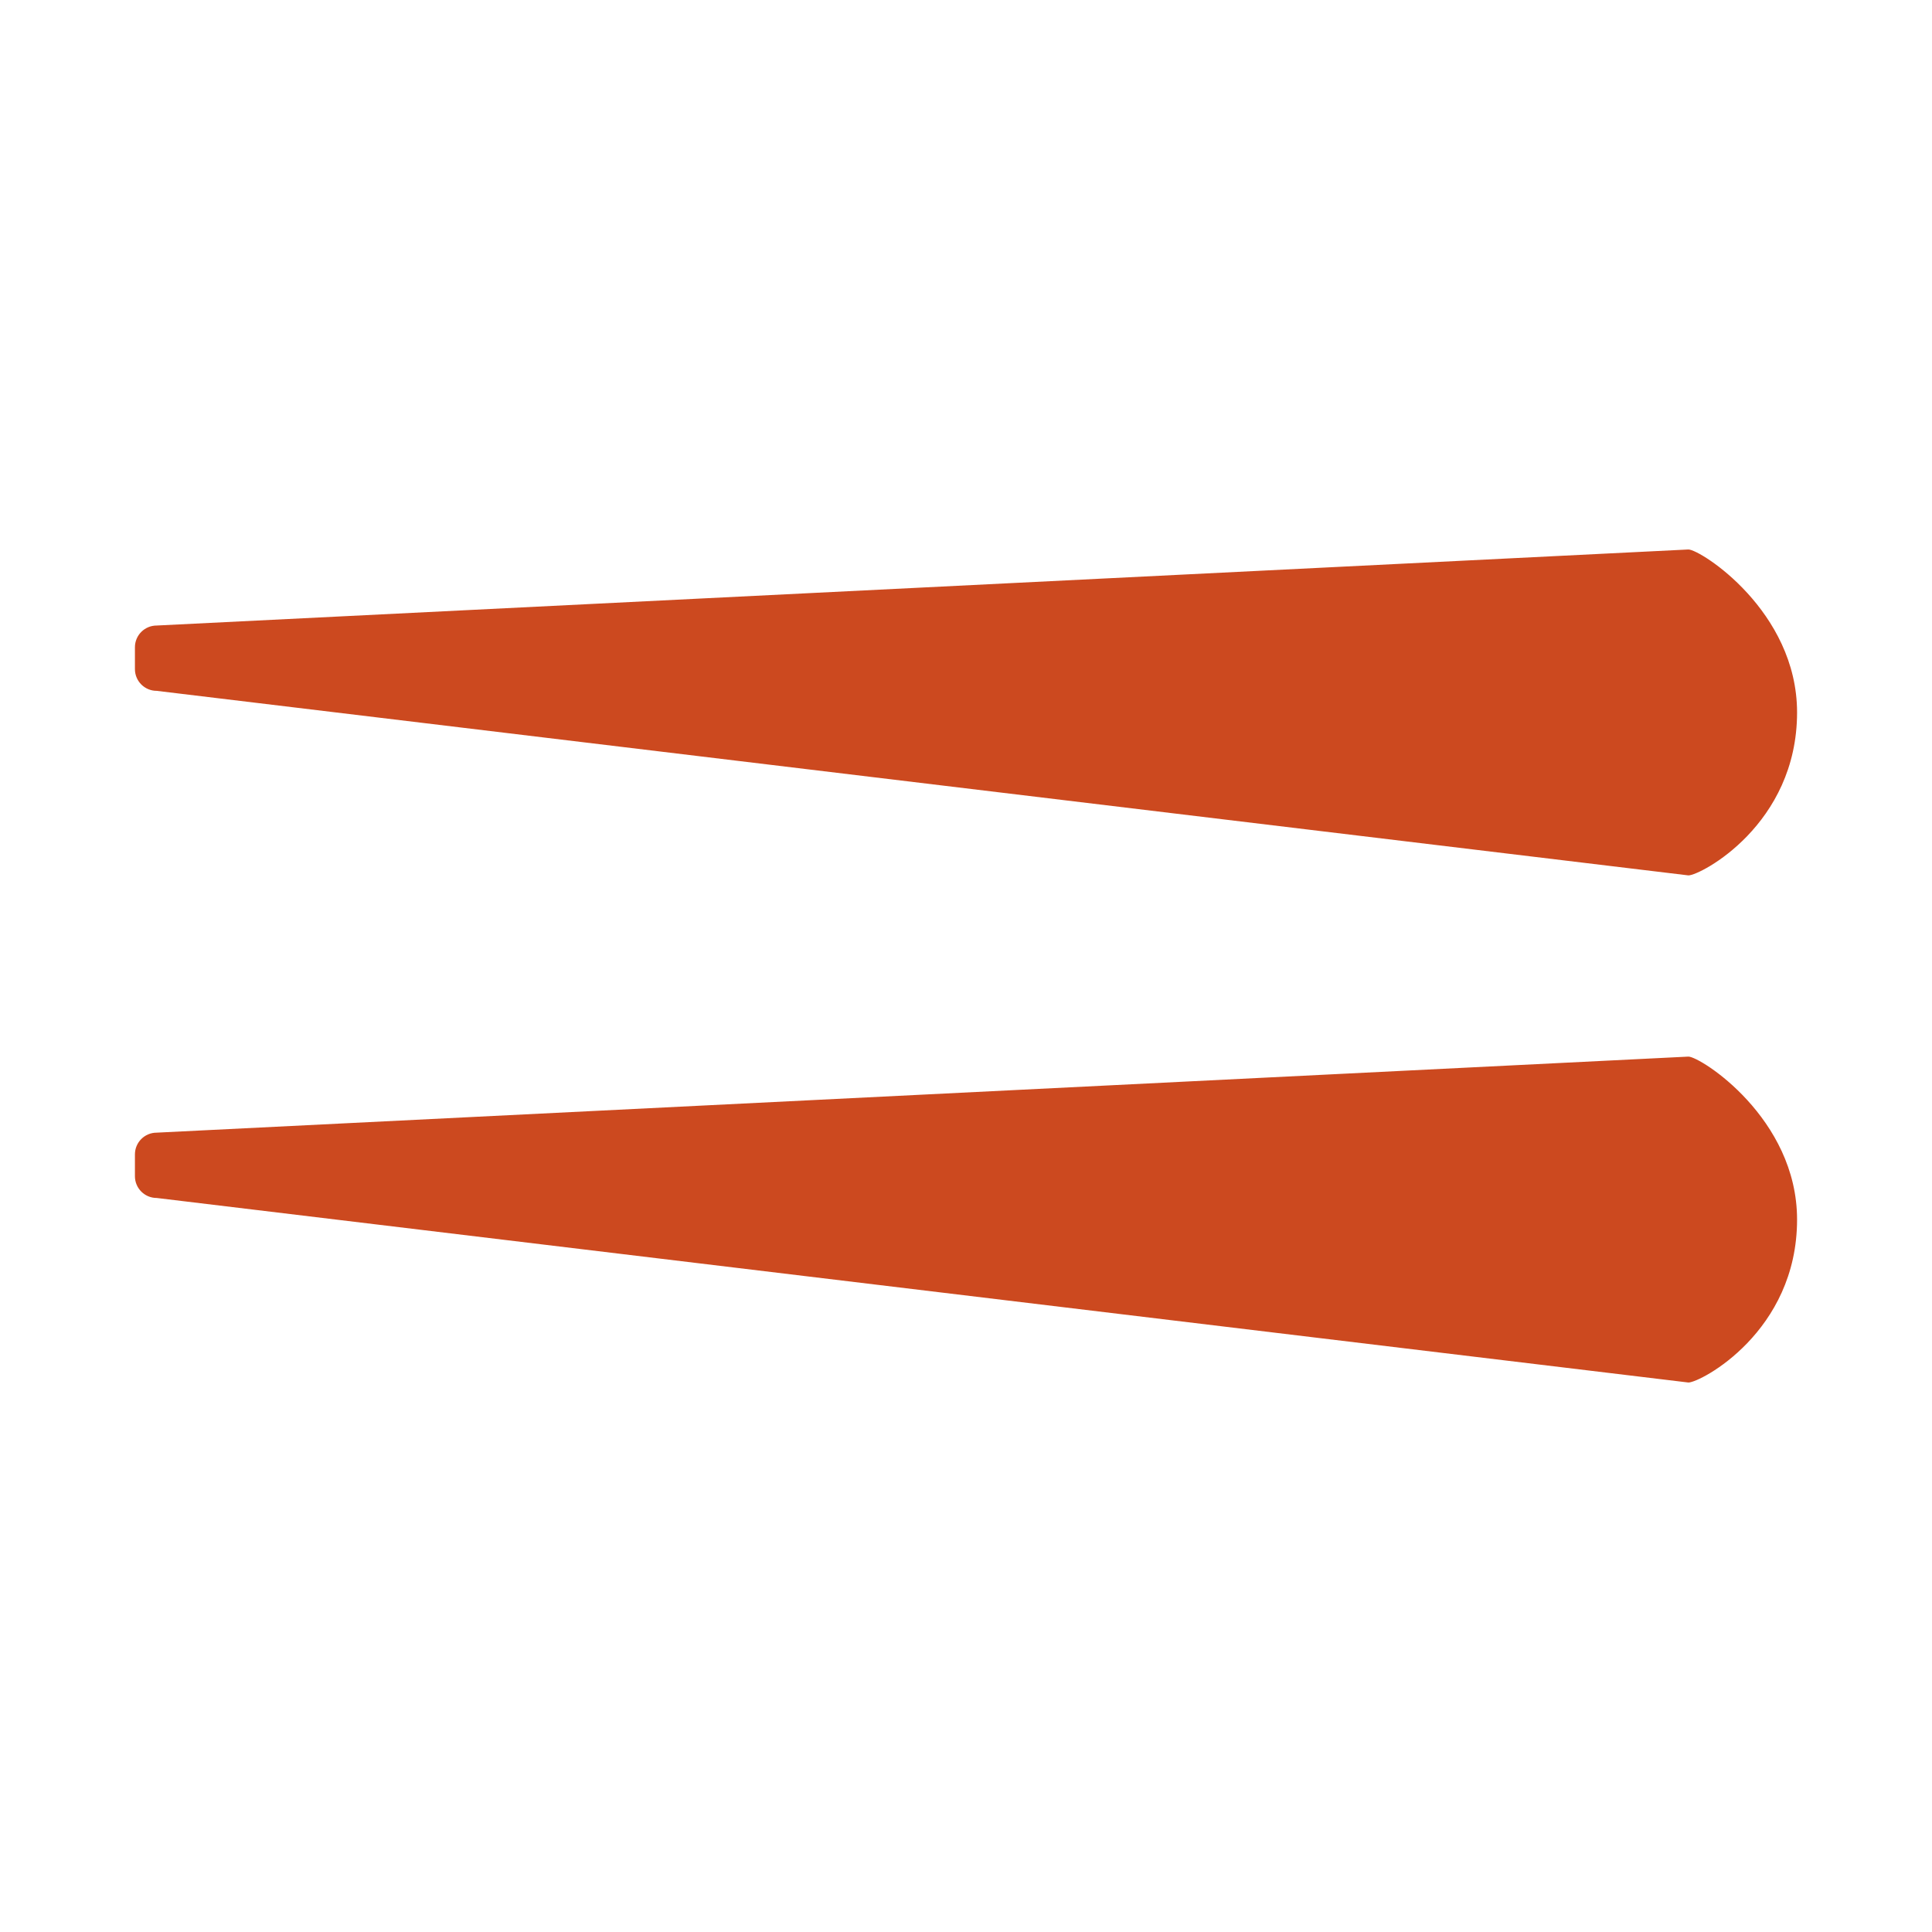 <?xml version="1.0" encoding="UTF-8"?>
<!DOCTYPE svg PUBLIC "-//W3C//DTD SVG 1.1//EN" "http://www.w3.org/Graphics/SVG/1.1/DTD/svg11.dtd">
<!-- Creator: CorelDRAW 2018 (64-Bit) -->
<svg xmlns="http://www.w3.org/2000/svg" xml:space="preserve" width="3.413in" height="3.413in" version="1.1" style="shape-rendering:geometricPrecision; text-rendering:geometricPrecision; image-rendering:optimizeQuality; fill-rule:evenodd; clip-rule:evenodd"
viewBox="0 0 3413.33 3413.33"
 xmlns:xlink="http://www.w3.org/1999/xlink">
 <defs>
  <style type="text/css">
   <![CDATA[
    .fil0 {fill:none}
    .fil1 {fill:#CC491F;fill-rule:nonzero}
   ]]>
  </style>
 </defs>
 <g id="Layer_x0020_1">
  <rect class="fil0" x="-0" y="-0" width="3413.33" height="3413.33"/>
  <g id="_2155810327664">
   <path class="fil1" d="M3174.94 1258.7c0,-179.13 -170.72,-287.91 -191.93,-287.91l-640.23 31.8 -2066.01 102.56c-21.2,0 -38.39,17.19 -38.39,38.39l0 38.61c0,21.2 17.19,38.39 38.39,38.39l2039.95 245.78 666.29 80.27c21.22,0 191.93,-89.56 191.93,-287.89z"/>
   <path class="fil1" d="M3174.94 2154.65c0,-179.13 -170.72,-287.91 -191.93,-287.91l-640.23 31.8 -2066.01 102.56c-21.2,0 -38.39,17.19 -38.39,38.39l0 38.61c0,21.2 17.19,38.39 38.39,38.39l2039.95 245.78 666.29 80.27c21.22,0 191.93,-89.56 191.93,-287.89z"/>
  </g>
 </g>
</svg>
